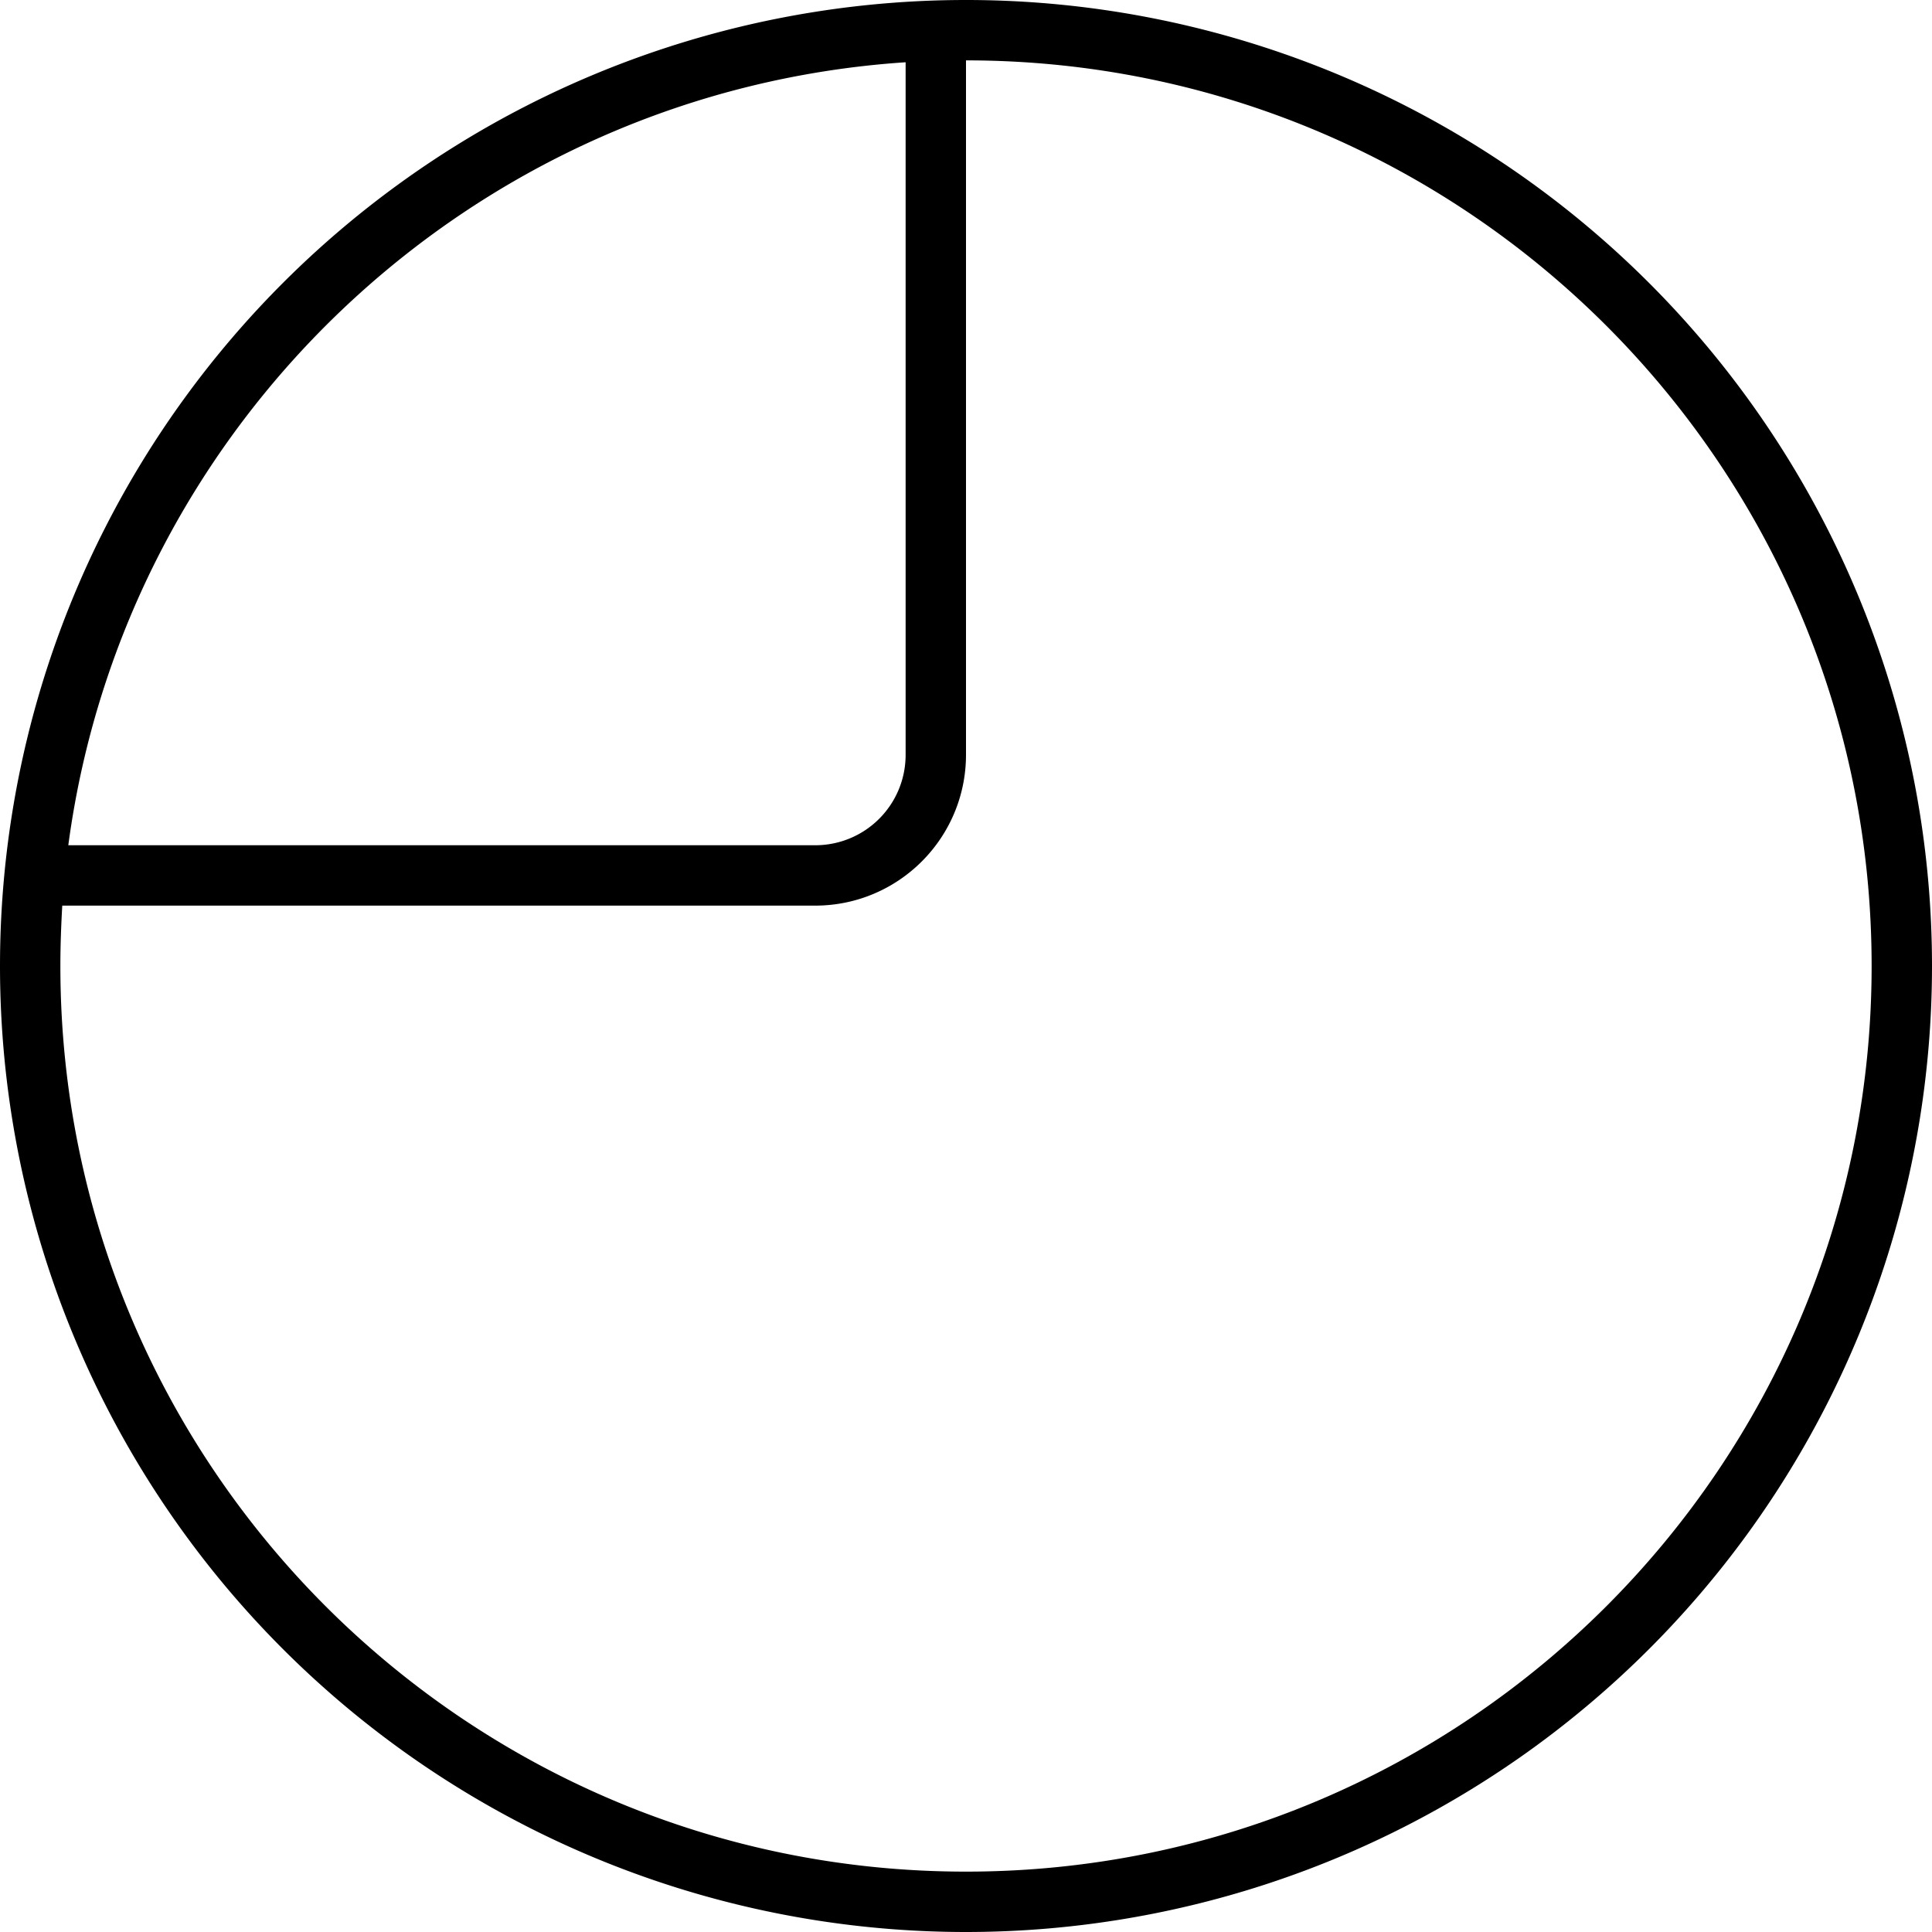 <svg xmlns="http://www.w3.org/2000/svg" viewBox="0 0 512 512"><!--! Font Awesome Pro 6.3.0 by @fontawesome - https://fontawesome.com License - https://fontawesome.com/license (Commercial License) Copyright 2023 Fonticons, Inc. --><path d="M496 256C496 123.5 388.5 16 256 16V200c0 22.1-17.9 40-40 40H16.5c-.3 5.3-.5 10.6-.5 16c0 132.5 107.5 240 240 240s240-107.5 240-240zM240 16.5C125.6 24.1 33.1 111.8 18.1 224H216c13.3 0 24-10.7 24-24V16.5zM0 256a256 256 0 1 1 512 0A256 256 0 1 1 0 256z"/></svg>